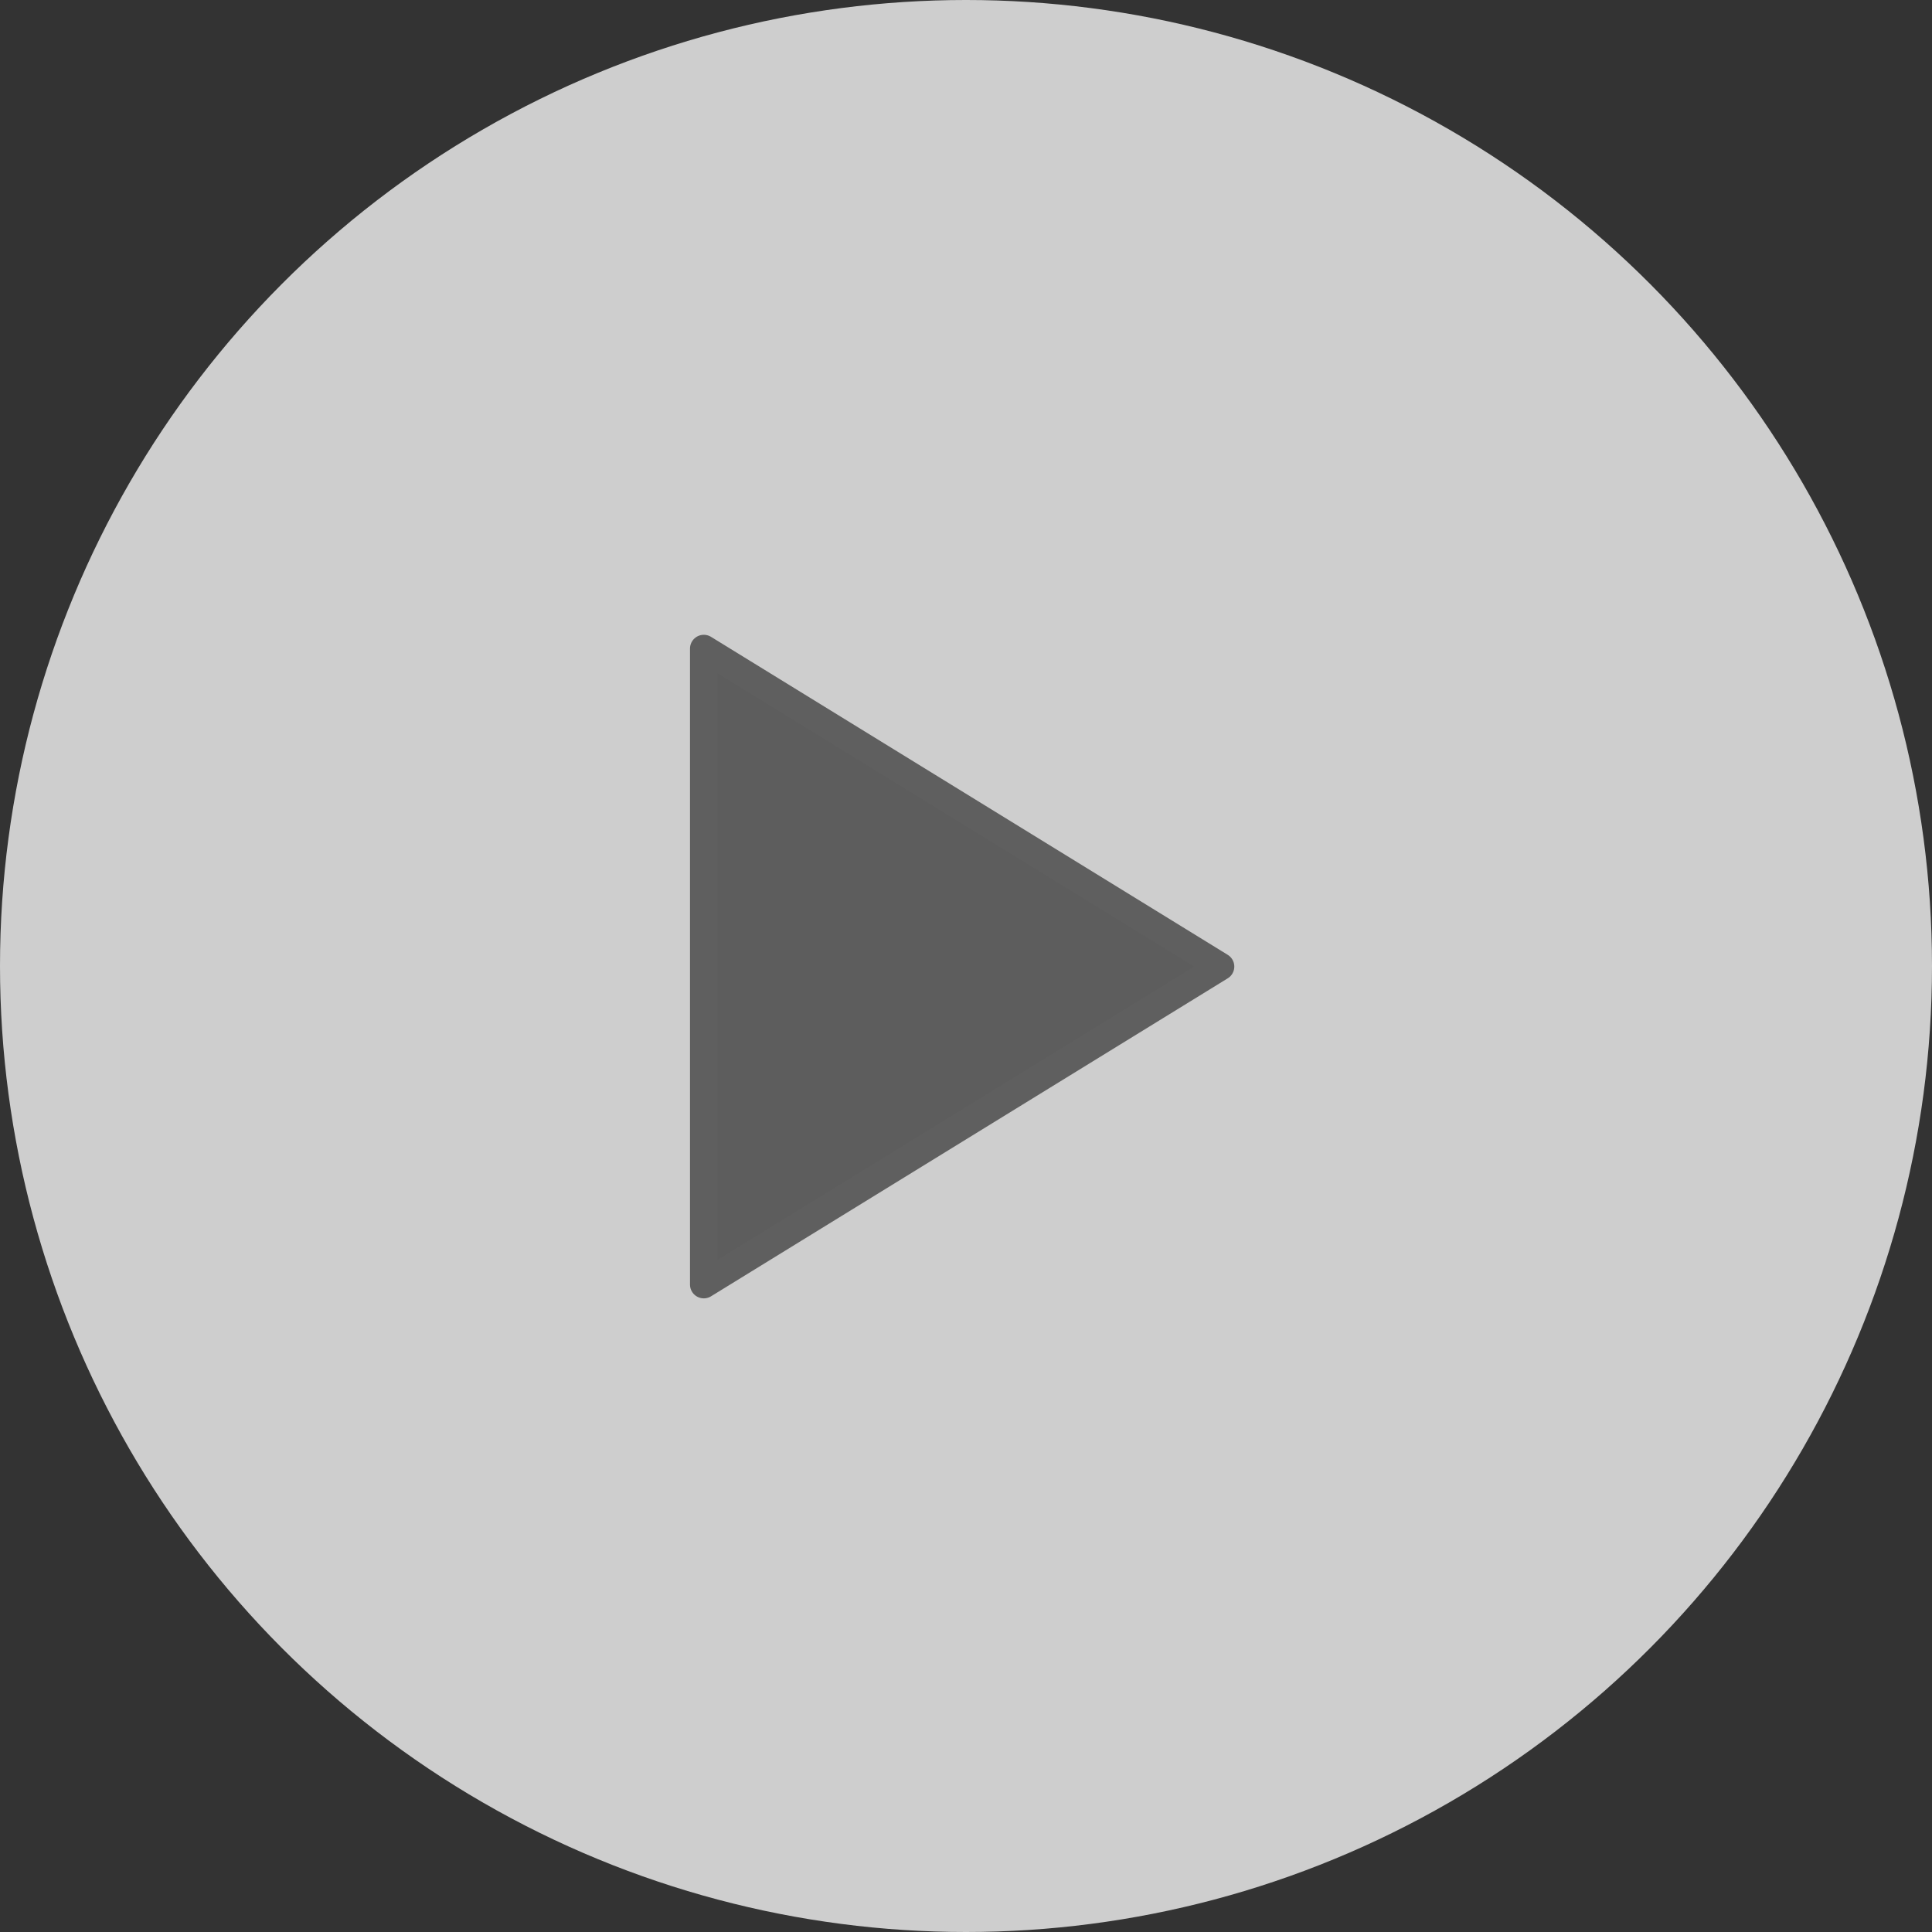 <svg id="Play" xmlns="http://www.w3.org/2000/svg" width="70" height="70" viewBox="0 0 70 70">
  <rect x="0" y="0" width="70" height="70" fill="#333333" stroke="none"/>
  <circle id="Ellipse_2" data-name="Ellipse 2" cx="35" cy="35" r="35" fill="rgba(255,255,255,0.76)"/>
  <path id="Path_5" data-name="Path 5" d="M18.721,11.521,0,0V23.042Z" transform="translate(25.5 23.5)" fill="#5d5d5d" stroke="#5f5f5f" stroke-linecap="round" stroke-linejoin="round" stroke-width="1"/>
</svg>
